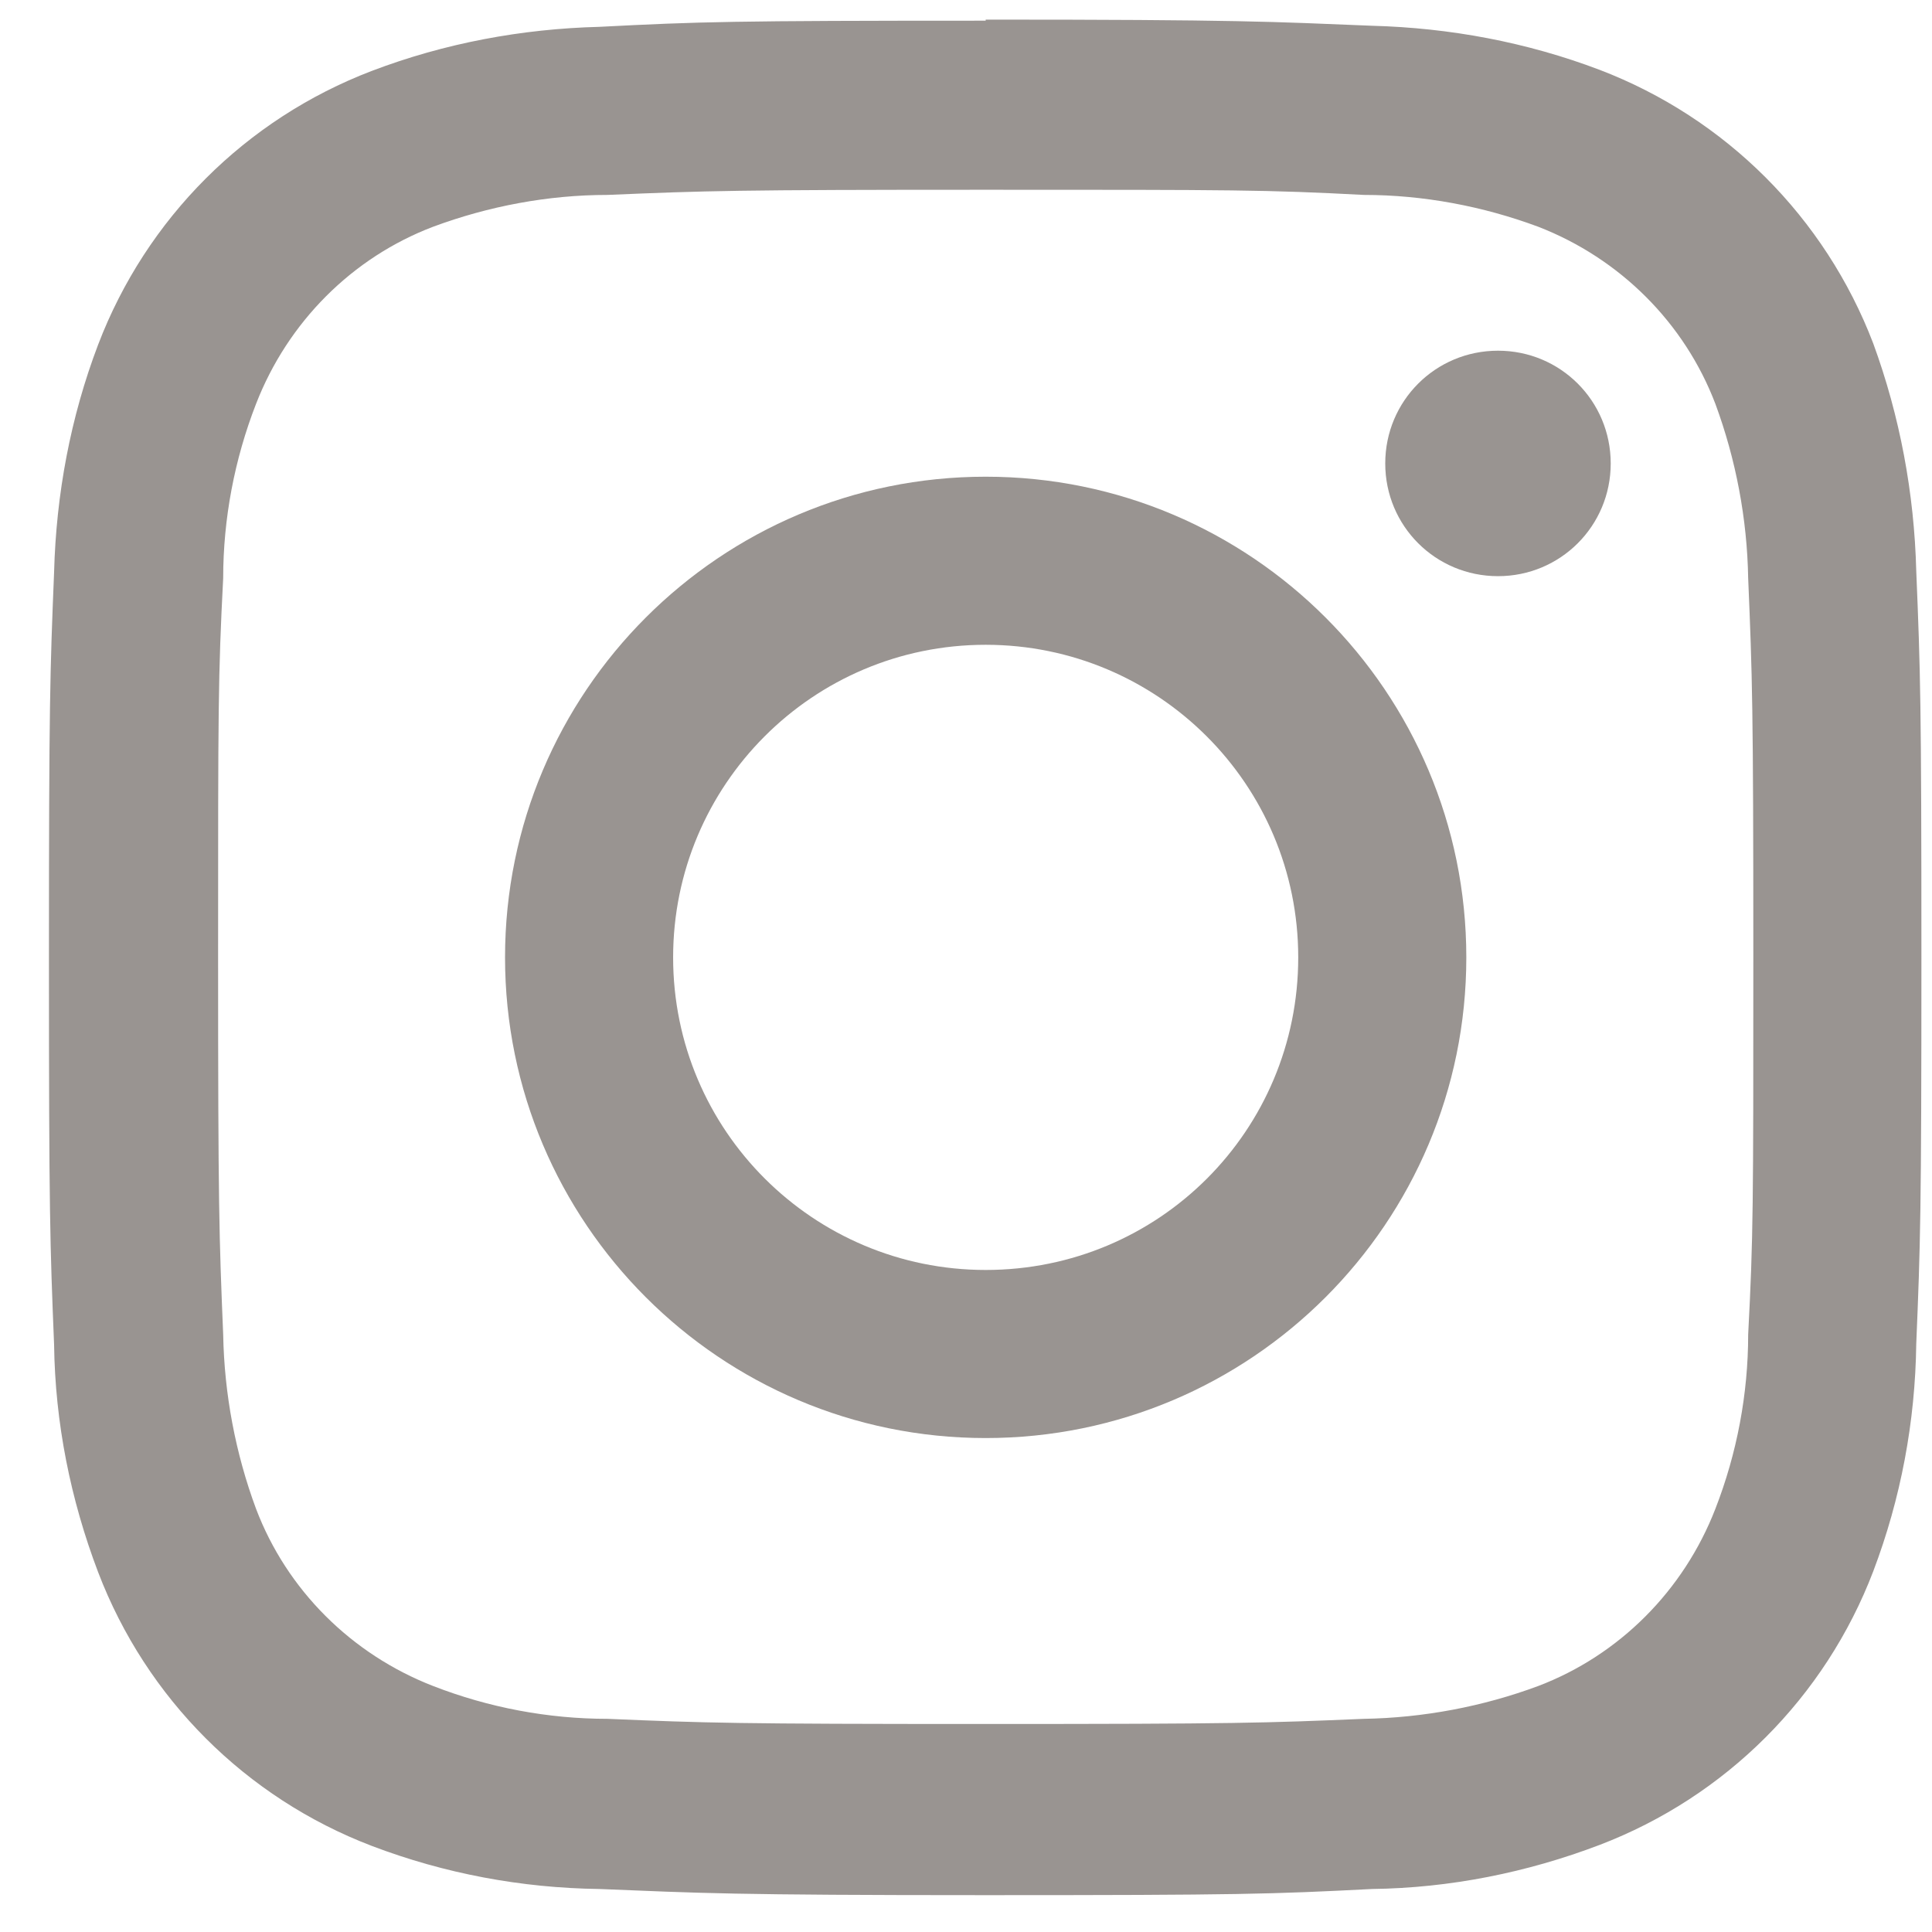 <svg width="27" height="27" viewBox="0 0 27 27" fill="none" xmlns="http://www.w3.org/2000/svg">
<path d="M13.775 2.652C17.27 2.652 17.685 2.652 19.06 2.724C19.891 2.724 20.722 2.881 21.495 3.168C22.641 3.612 23.543 4.514 23.973 5.645C24.259 6.419 24.417 7.25 24.431 8.08C24.489 9.455 24.503 9.871 24.503 13.365C24.503 16.86 24.503 17.276 24.431 18.65C24.431 19.481 24.274 20.312 23.973 21.085C23.529 22.231 22.627 23.133 21.495 23.563C20.722 23.85 19.891 24.007 19.06 24.021C17.685 24.079 17.27 24.093 13.775 24.093C10.281 24.093 9.865 24.079 8.49 24.021C7.659 24.021 6.829 23.864 6.055 23.563C4.91 23.119 4.007 22.217 3.578 21.085C3.291 20.312 3.134 19.481 3.119 18.65C3.062 17.276 3.048 16.86 3.048 13.365C3.048 9.871 3.048 9.455 3.119 8.08C3.119 7.25 3.277 6.419 3.578 5.645C4.022 4.5 4.924 3.597 6.055 3.168C6.829 2.881 7.659 2.724 8.49 2.724C9.865 2.666 10.281 2.652 13.775 2.652ZM13.775 0.289C10.223 0.289 9.779 0.303 8.376 0.375C7.287 0.403 6.213 0.604 5.196 0.991C3.434 1.664 2.045 3.053 1.372 4.815C0.985 5.832 0.785 6.906 0.756 7.994C0.699 9.398 0.684 9.828 0.684 13.394C0.684 16.96 0.699 17.39 0.756 18.794C0.77 19.882 0.985 20.956 1.372 21.973C2.045 23.735 3.434 25.124 5.196 25.797C6.213 26.184 7.287 26.385 8.376 26.399C9.779 26.456 10.223 26.485 13.775 26.485C17.327 26.485 17.771 26.471 19.175 26.399C20.264 26.385 21.338 26.17 22.355 25.783C24.116 25.11 25.506 23.721 26.179 21.959C26.565 20.942 26.766 19.868 26.78 18.779C26.838 17.39 26.852 16.946 26.852 13.38C26.852 9.813 26.838 9.384 26.78 7.98C26.752 6.891 26.551 5.817 26.179 4.8C25.506 3.039 24.116 1.649 22.355 0.976C21.338 0.59 20.264 0.389 19.175 0.36C17.771 0.303 17.327 0.274 13.775 0.274" fill="#999491"/>
<path d="M13.775 6.662C10.066 6.662 7.058 9.67 7.058 13.38C7.058 17.089 10.066 20.097 13.775 20.097C17.485 20.097 20.492 17.089 20.492 13.38C20.492 9.67 17.485 6.662 13.775 6.662ZM13.775 17.748C11.369 17.748 9.407 15.8 9.407 13.38C9.407 10.973 11.355 9.011 13.775 9.011C16.181 9.011 18.143 10.959 18.143 13.38C18.143 15.8 16.196 17.748 13.775 17.748Z" fill="#999491"/>
<path d="M22.51 6.477C22.51 7.35 21.808 8.052 20.935 8.052C20.061 8.052 19.359 7.35 19.359 6.477C19.359 5.603 20.061 4.901 20.935 4.901C21.808 4.901 22.51 5.603 22.51 6.477Z" fill="#999491"/>
</svg>
